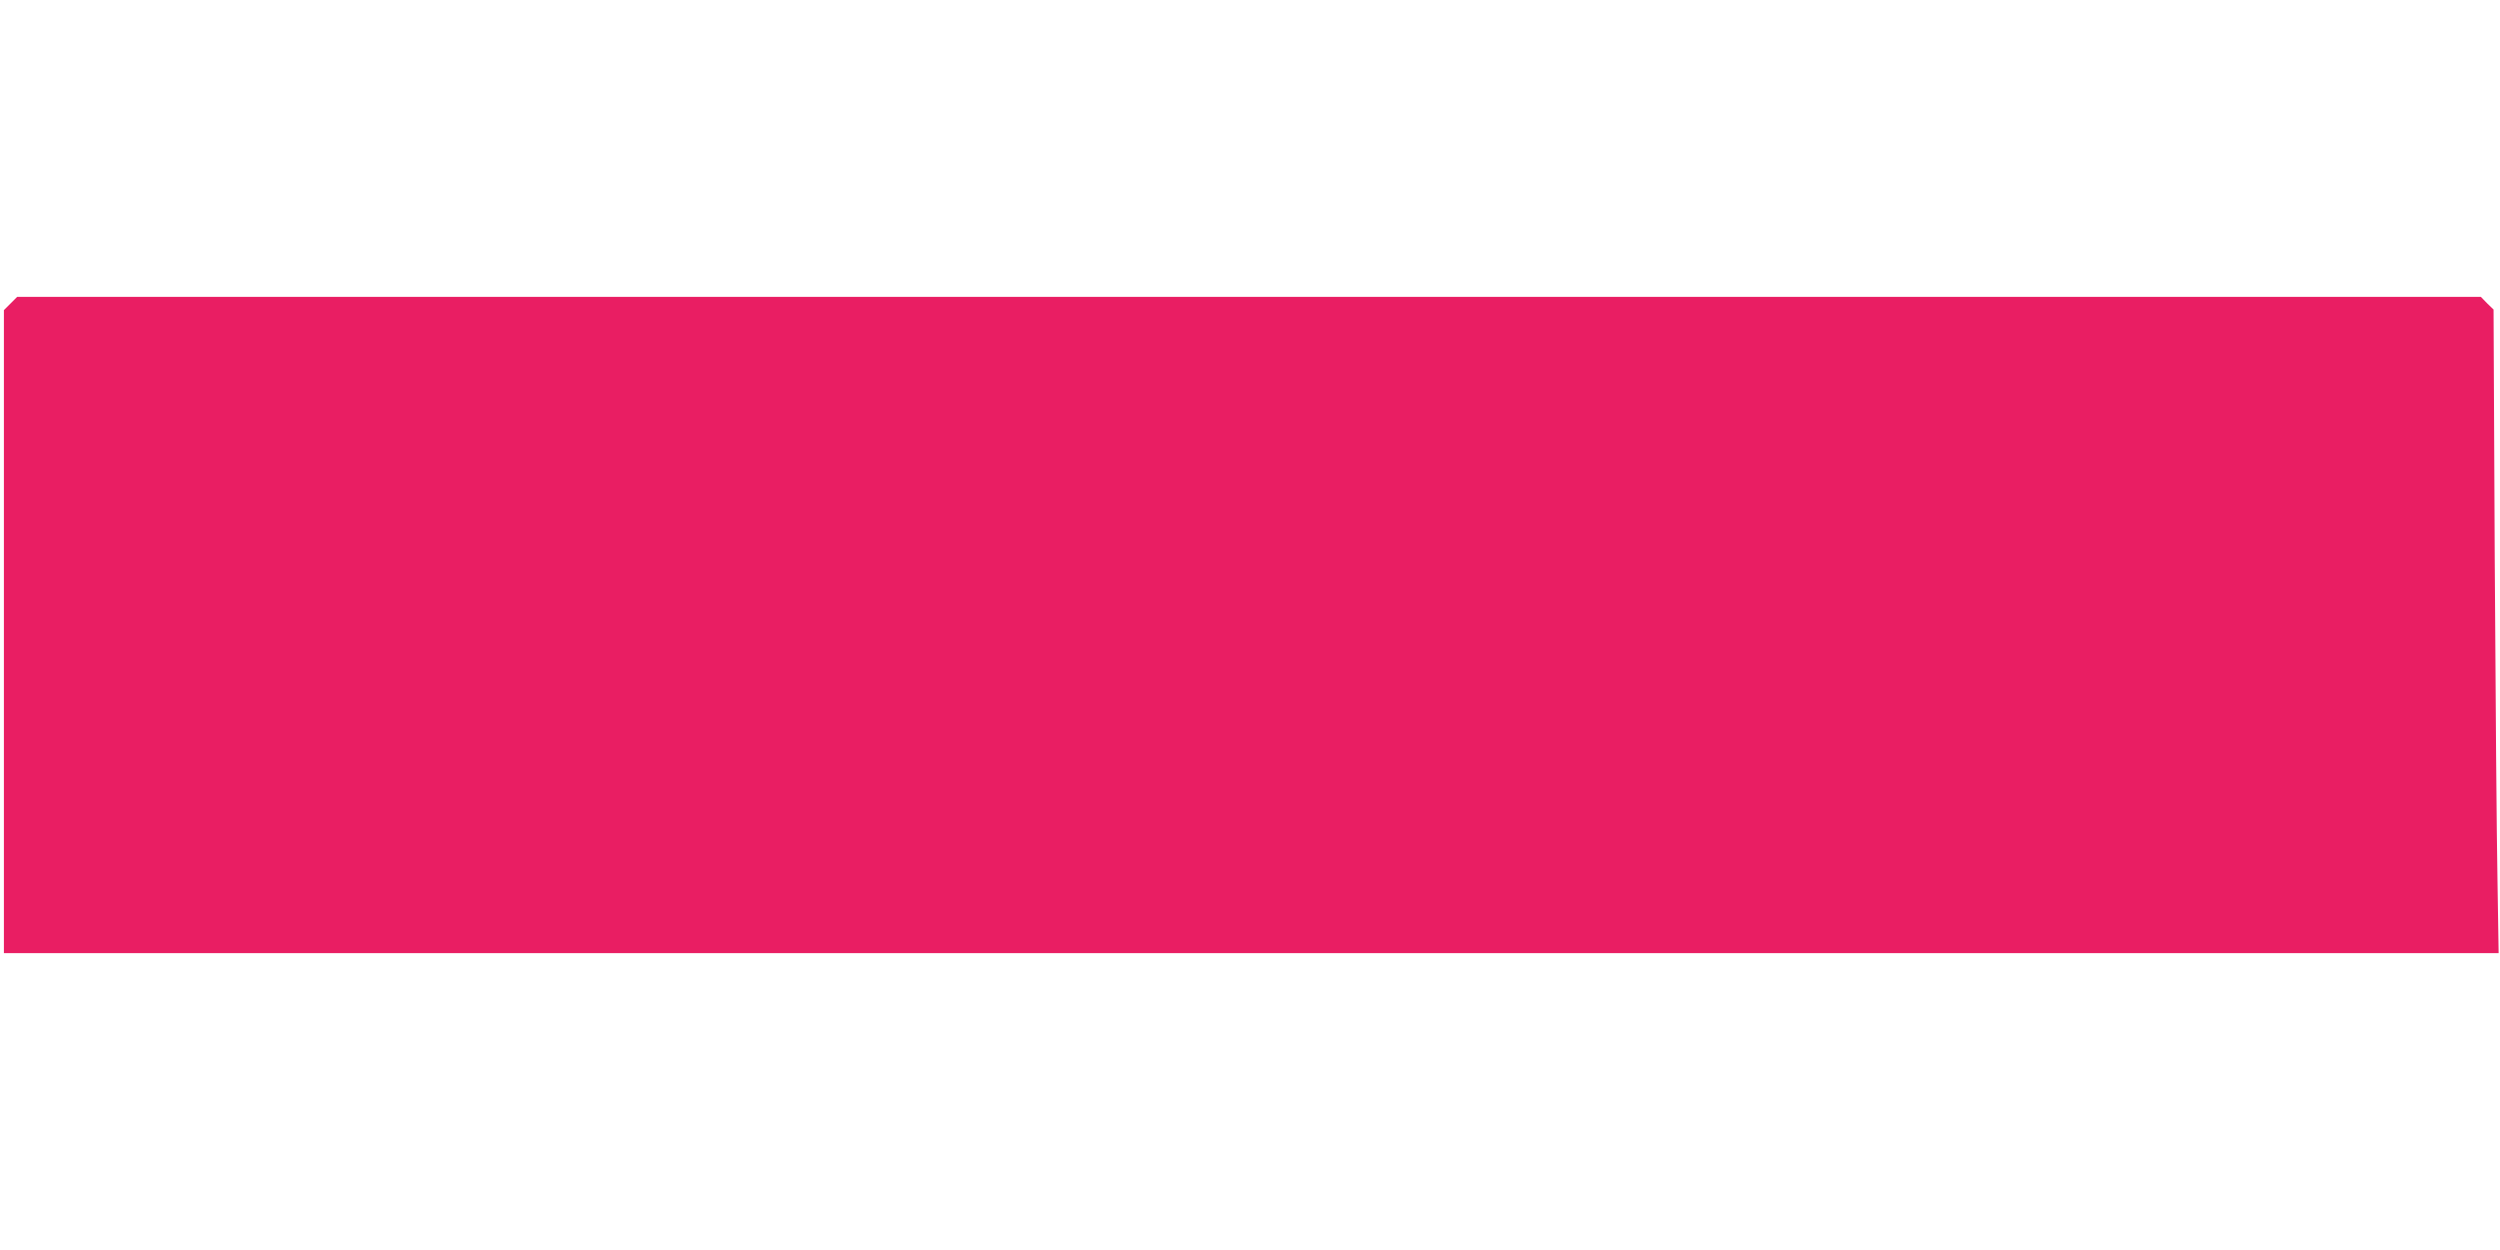 <?xml version="1.0" standalone="no"?>
<!DOCTYPE svg PUBLIC "-//W3C//DTD SVG 20010904//EN"
 "http://www.w3.org/TR/2001/REC-SVG-20010904/DTD/svg10.dtd">
<svg version="1.0" xmlns="http://www.w3.org/2000/svg"
 width="1280pt" height="640pt" viewBox="0 0 1280 640"
 preserveAspectRatio="xMidYMid meet">
<g transform="translate(0,640) scale(0.1,-0.1)"
fill="#e91e63" stroke="none">
<path d="M54 4846 l-34 -34 0 -1646 0 -1646 6387 0 6386 0 -6 378 c-4 207 -10
949 -14 1647 l-6 1270 -33 32 -32 33 -6307 0 -6307 0 -34 -34z"/>
</g>
</svg>
